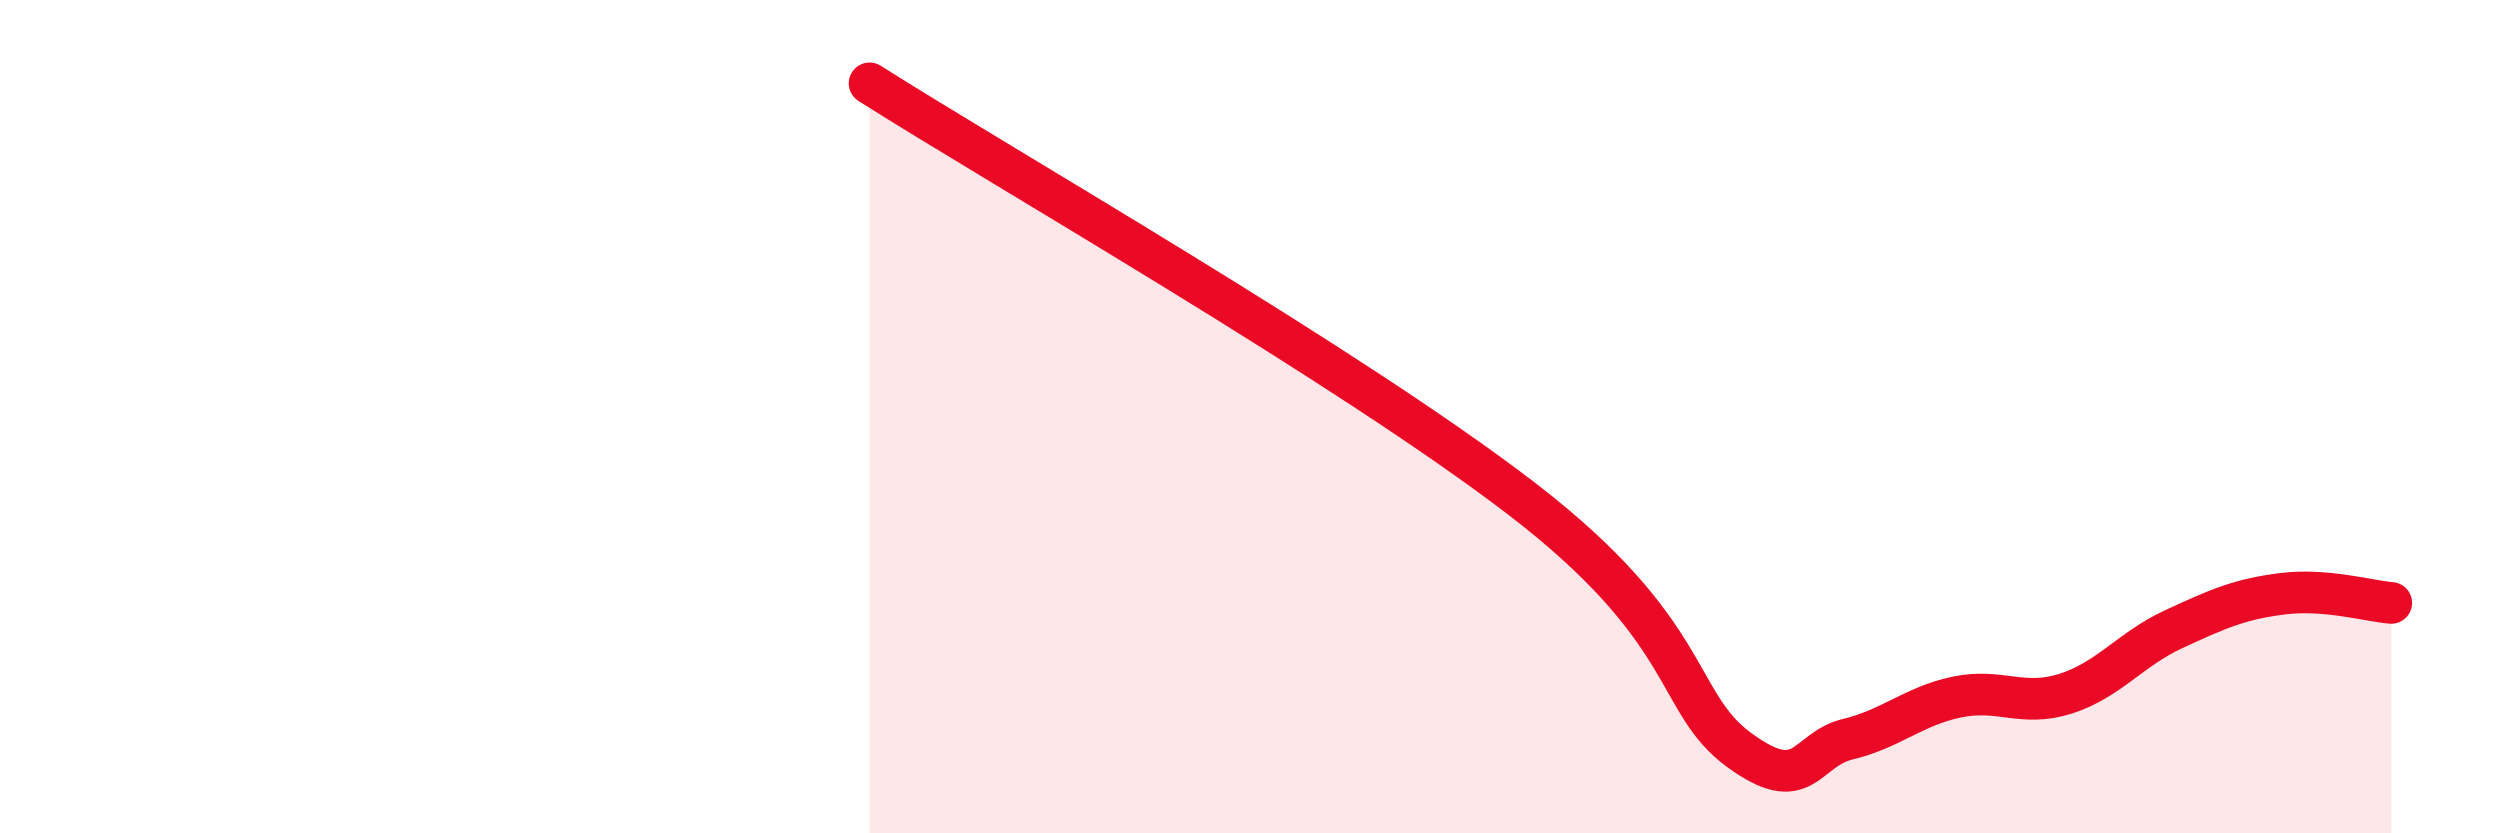 
    <svg width="60" height="20" viewBox="0 0 60 20" xmlns="http://www.w3.org/2000/svg">
      <path
        d="M 20.87,2 C 24,3.99 32.35,8.77 36.52,11.97 C 40.69,15.17 40.17,16.85 41.74,18 C 43.31,19.15 43.31,17.99 44.35,17.74 C 45.39,17.49 45.92,16.95 46.96,16.73 C 48,16.51 48.53,16.98 49.57,16.65 C 50.61,16.32 51.13,15.58 52.17,15.1 C 53.21,14.62 53.74,14.38 54.78,14.25 C 55.82,14.12 56.87,14.43 57.39,14.47L57.39 20L20.87 20Z"
        fill="#EB0A25"
        opacity="0.1"
        stroke-linecap="round"
        stroke-linejoin="round"
      />
      <path
        d="M 20.87,2 C 24,3.99 32.35,8.77 36.52,11.97 C 40.69,15.17 40.17,16.85 41.74,18 C 43.31,19.15 43.31,17.99 44.35,17.74 C 45.39,17.49 45.92,16.95 46.96,16.73 C 48,16.51 48.53,16.98 49.57,16.65 C 50.61,16.32 51.13,15.58 52.17,15.1 C 53.21,14.62 53.74,14.38 54.78,14.25 C 55.82,14.12 56.87,14.43 57.39,14.47"
        stroke="#EB0A25"
        stroke-width="1"
        fill="none"
        stroke-linecap="round"
        stroke-linejoin="round"
      />
    </svg>
  